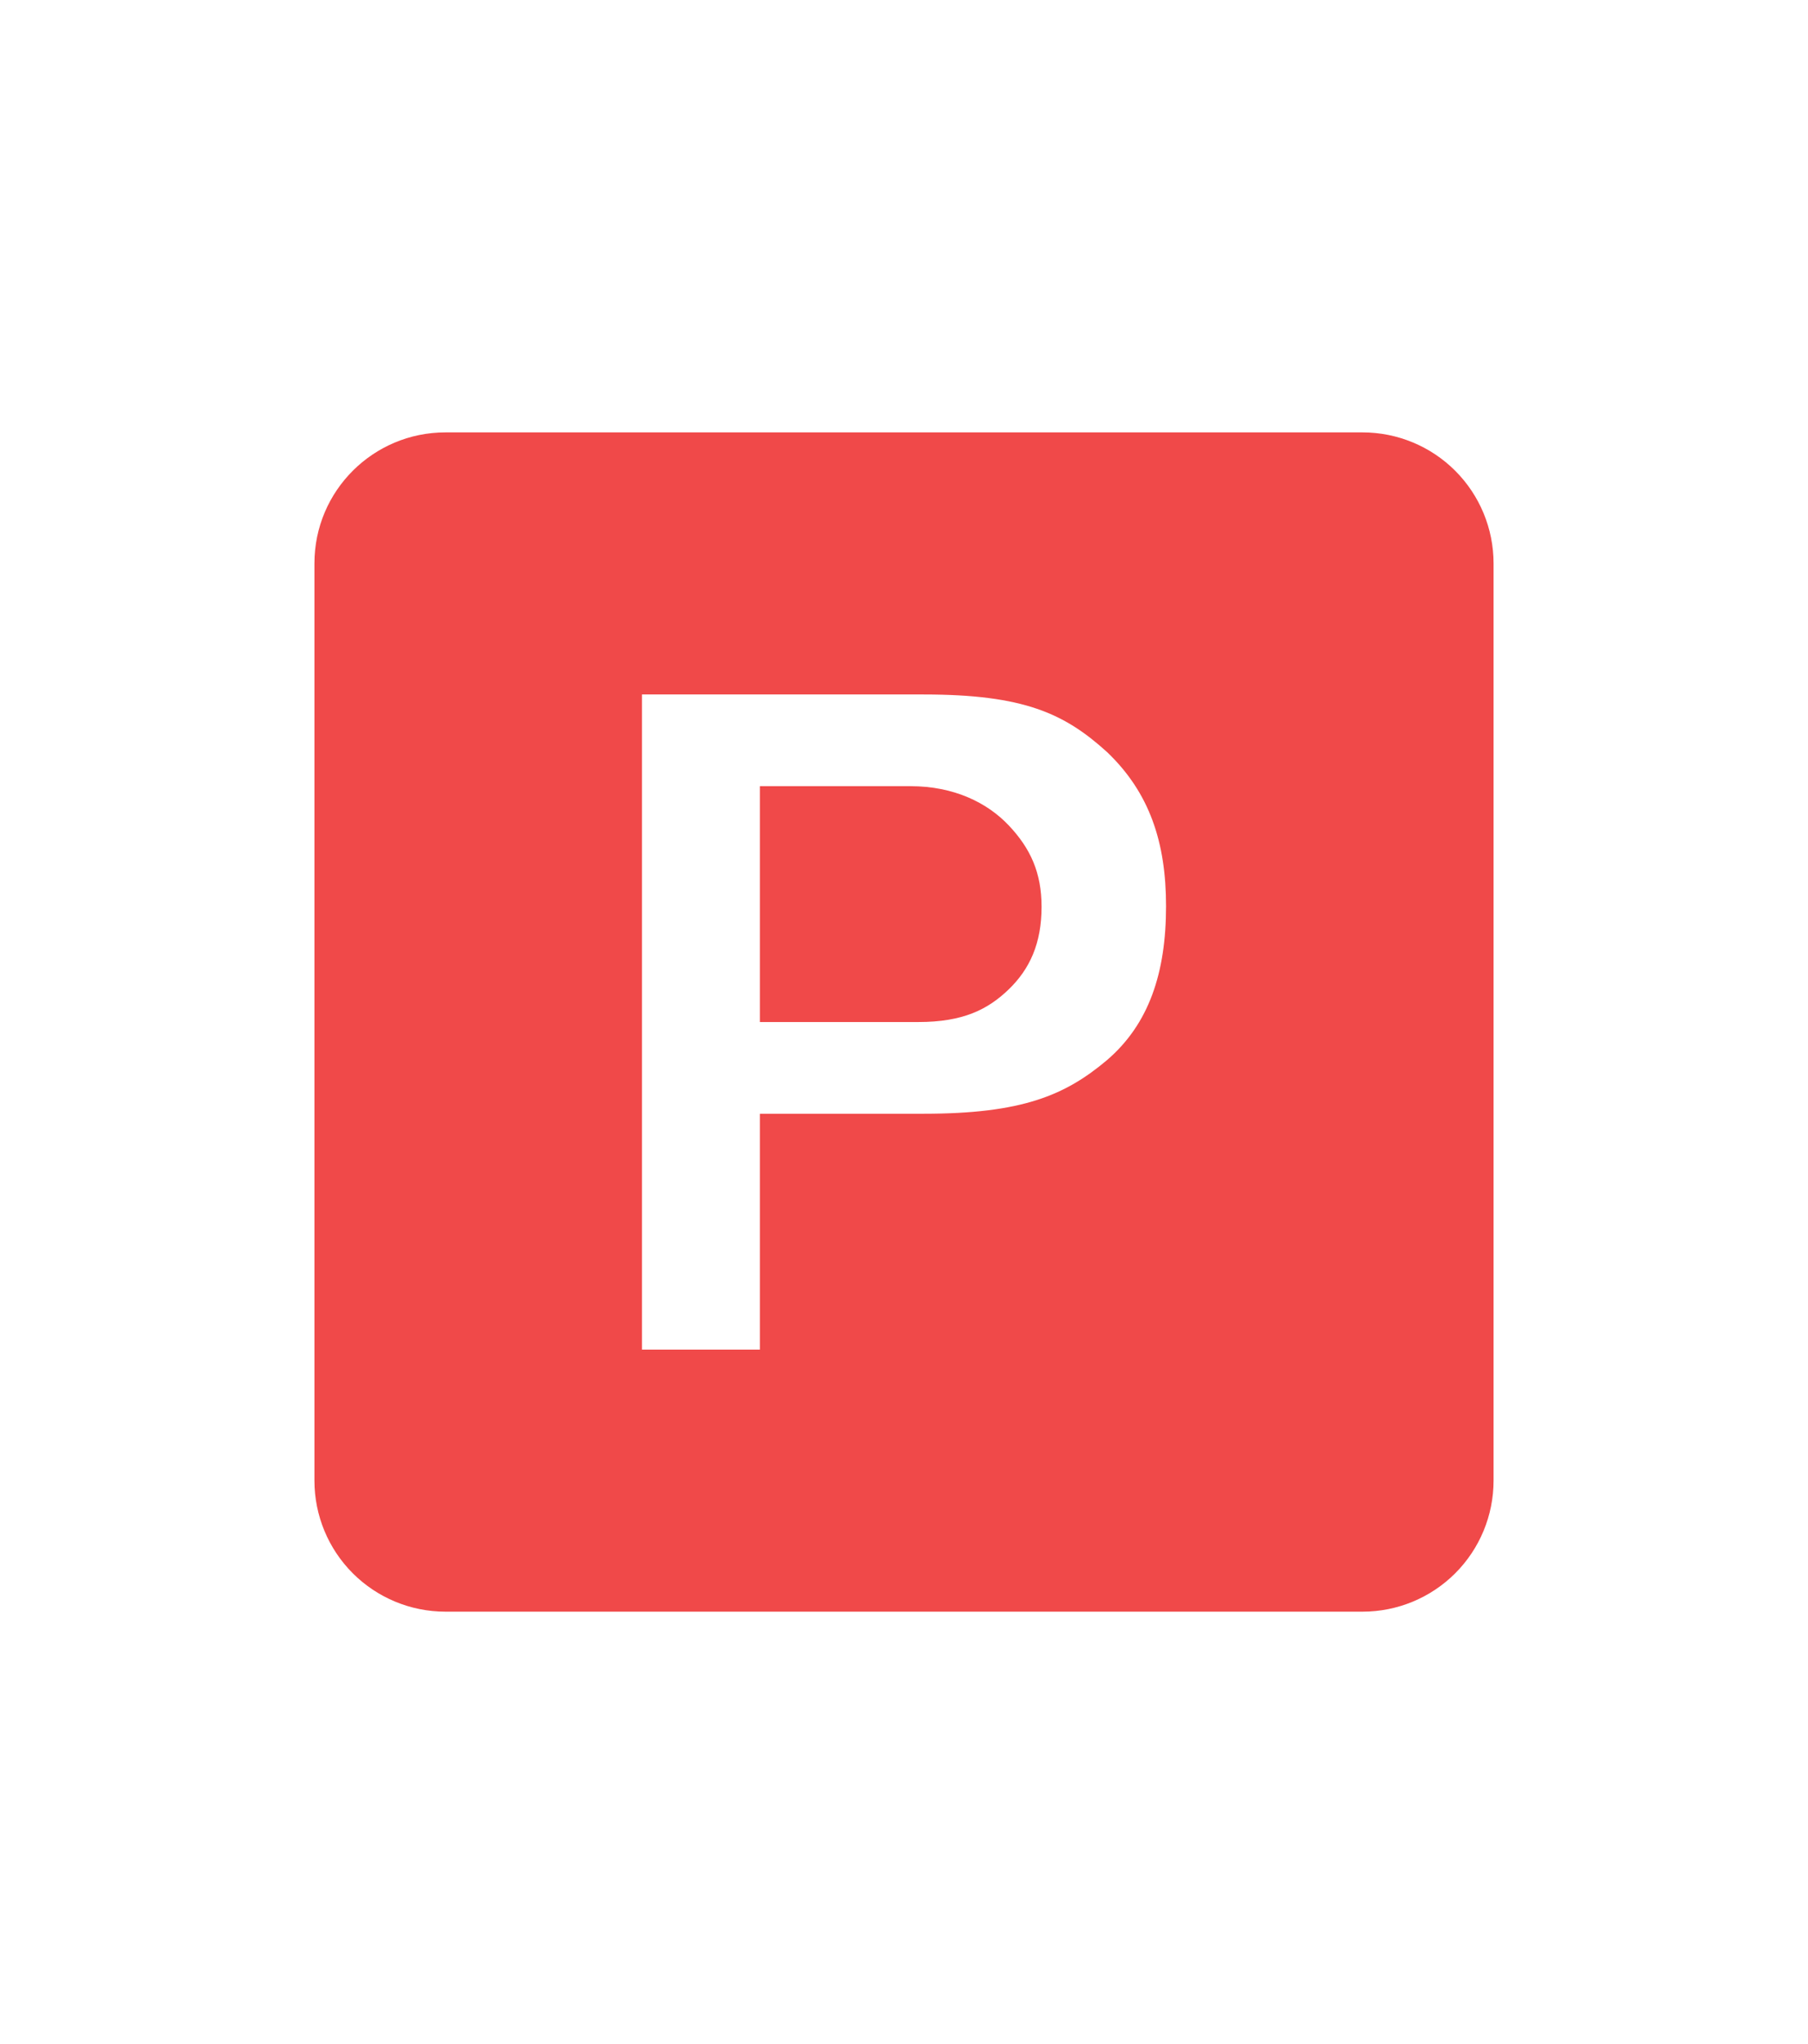 <svg width="46" height="52" viewBox="0 0 46 52" fill="none" xmlns="http://www.w3.org/2000/svg">
<path d="M19.333 28.333H23.5C26 28.333 27.1 27.867 28.167 26.967C29.233 26.05 29.667 24.75 29.667 23.05C29.667 21.433 29.25 20.167 28.167 19.133C27.083 18.15 26.05 17.667 23.5 17.667H16.333V34.333H19.333V28.333ZM34.667 11C35.551 11 36.399 11.351 37.024 11.976C37.649 12.601 38 13.449 38 14.333V37.667C38 38.551 37.649 39.399 37.024 40.024C36.399 40.649 35.551 41 34.667 41H11.333C10.449 41 9.601 40.649 8.976 40.024C8.351 39.399 8 38.551 8 37.667V14.333C8 12.483 9.5 11 11.333 11H34.667ZM19.333 26V20H23.167C24.267 20 25.117 20.417 25.667 21C26.217 21.583 26.5 22.2 26.5 23.067C26.5 24 26.2 24.65 25.667 25.167C25.133 25.683 24.5 26 23.367 26H19.333Z" fill="#F04949"/>
</svg>
